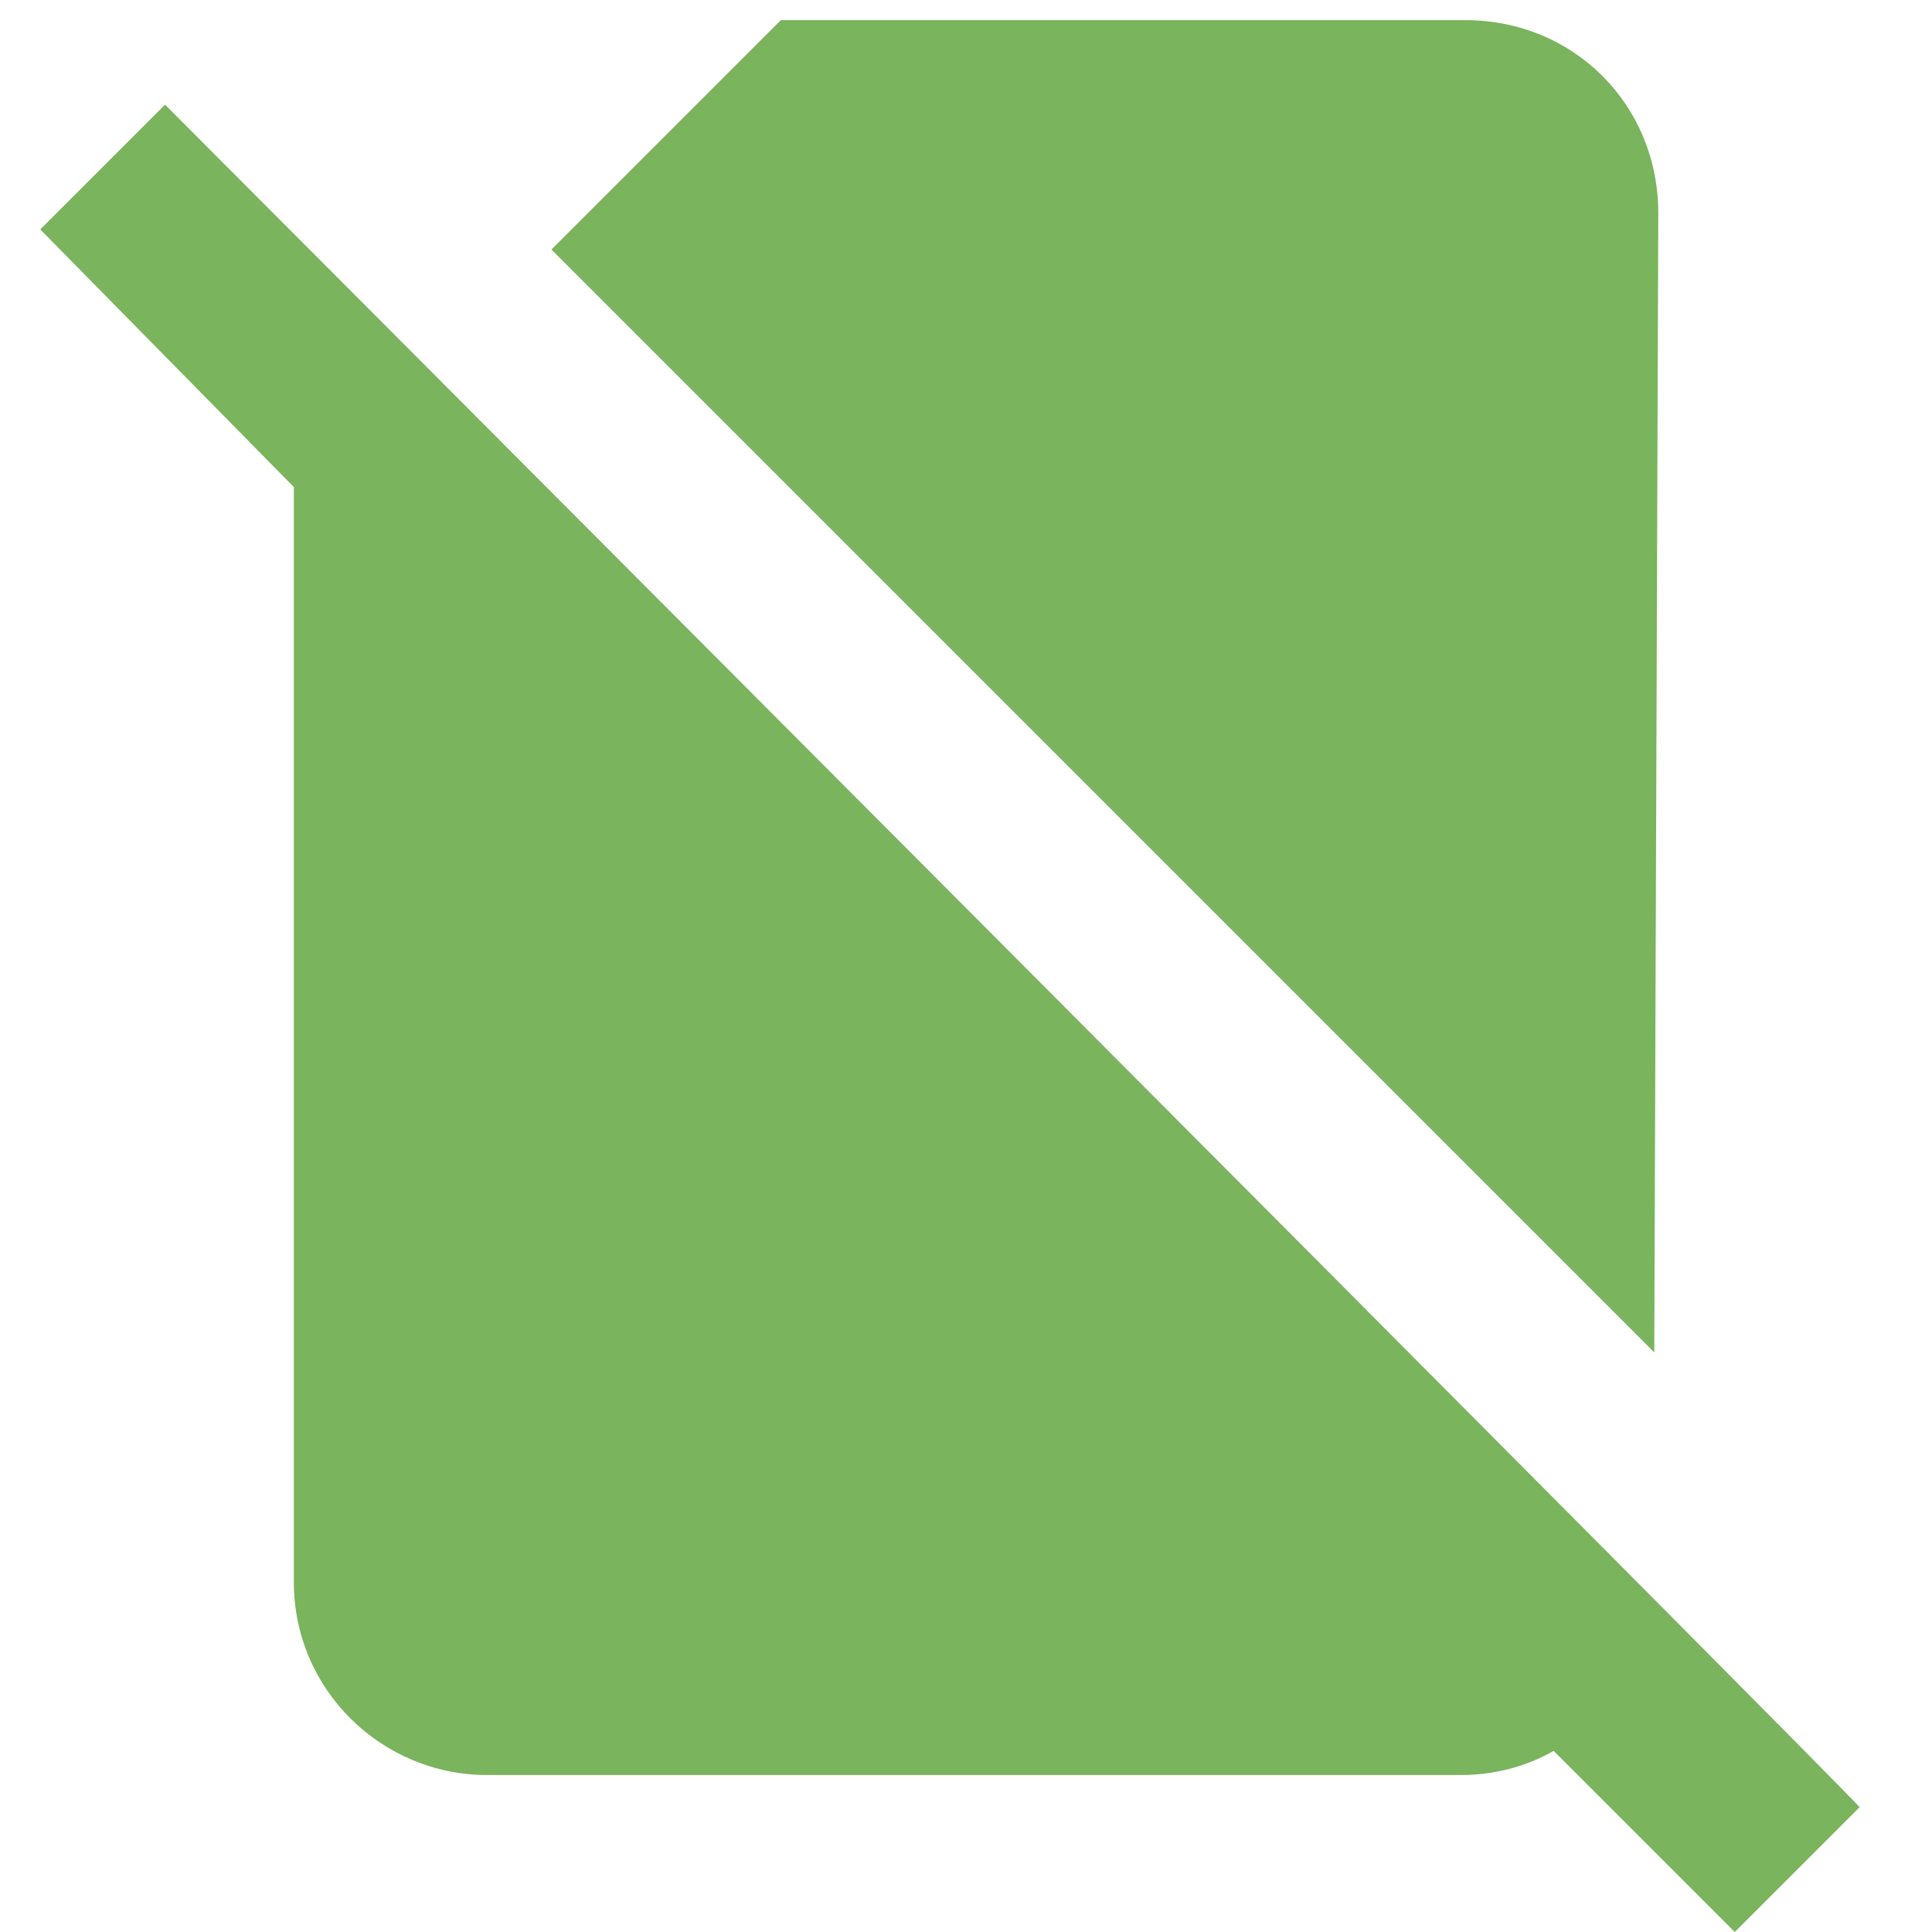 <?xml version="1.0" encoding="utf-8"?>
<!-- Generator: Adobe Illustrator 21.0.2, SVG Export Plug-In . SVG Version: 6.00 Build 0)  -->
<svg version="1.1" id="Layer_1" xmlns="http://www.w3.org/2000/svg" xmlns:xlink="http://www.w3.org/1999/xlink" x="0px" y="0px"
	 viewBox="0 0 48 48" style="enable-background:new 0 0 48 48;" xml:space="preserve">
<style type="text/css">
	.st0{fill:none;}
	.st1{fill:#7ab45d;}
</style>
<path class="st0" d="M-838-2872H562V728H-838V-2872z M0,0h48v48H0V0z"/>
<path class="st1" d="M41.2,5.3c0-2.7-2.1-4.8-4.8-4.8H19.4l-5.7,5.7l27.4,27.4L41.2,5.3z M4.1,2.6L1,5.7l6.3,6.4v27.2
	c0,2.7,2.2,4.8,4.8,4.8h24.2c0.8,0,1.6-0.2,2.3-0.6l4.5,4.5l3.1-3.1C46.3,44.9,4.1,2.6,4.1,2.6z"/>
</svg>

